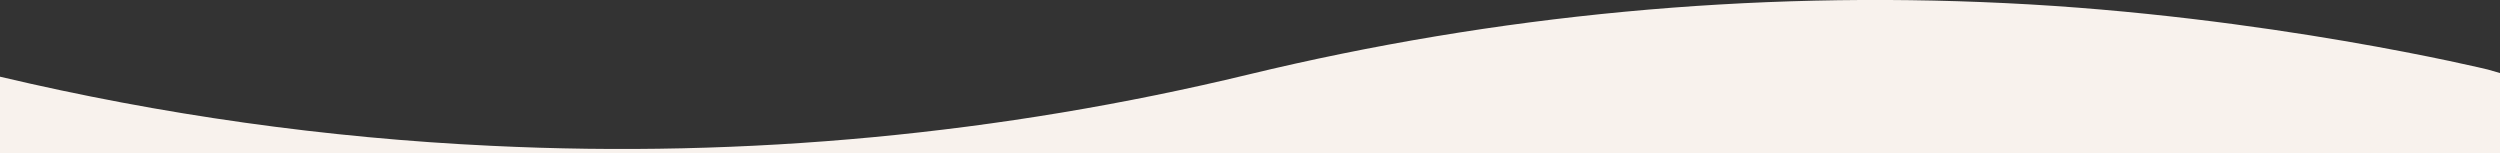 <?xml version="1.0" encoding="utf-8"?>
<!-- Generator: Adobe Illustrator 25.3.0, SVG Export Plug-In . SVG Version: 6.00 Build 0)  -->
<svg version="1.1" id="Layer_1" xmlns="http://www.w3.org/2000/svg" xmlns:xlink="http://www.w3.org/1999/xlink" x="0px" y="0px"
	 width="1920px" height="117.8px" viewBox="0 0 1920 117.8" style="enable-background:new 0 0 1920 117.8;" xml:space="preserve" preserveAspectRatio="none">
<rect x="0" y="0" width="1920" height="117.8" fill="#333333" stroke="none"/>
<style type="text/css">
	.st0{fill:#F8F2ED;}
</style>
<path id="Path_4347" class="st0" d="M1920,56.1v61.7c-308.9,0-1920,0-1920,0V58.9C124,88.2,250.4,106,377.6,112
	c195.4,9.5,391.2-8.9,581.3-54.8c190.2-45.9,385.9-64.3,581.3-54.8c200.5,9.6,370.4,51,370.4,51"/>
</svg>
